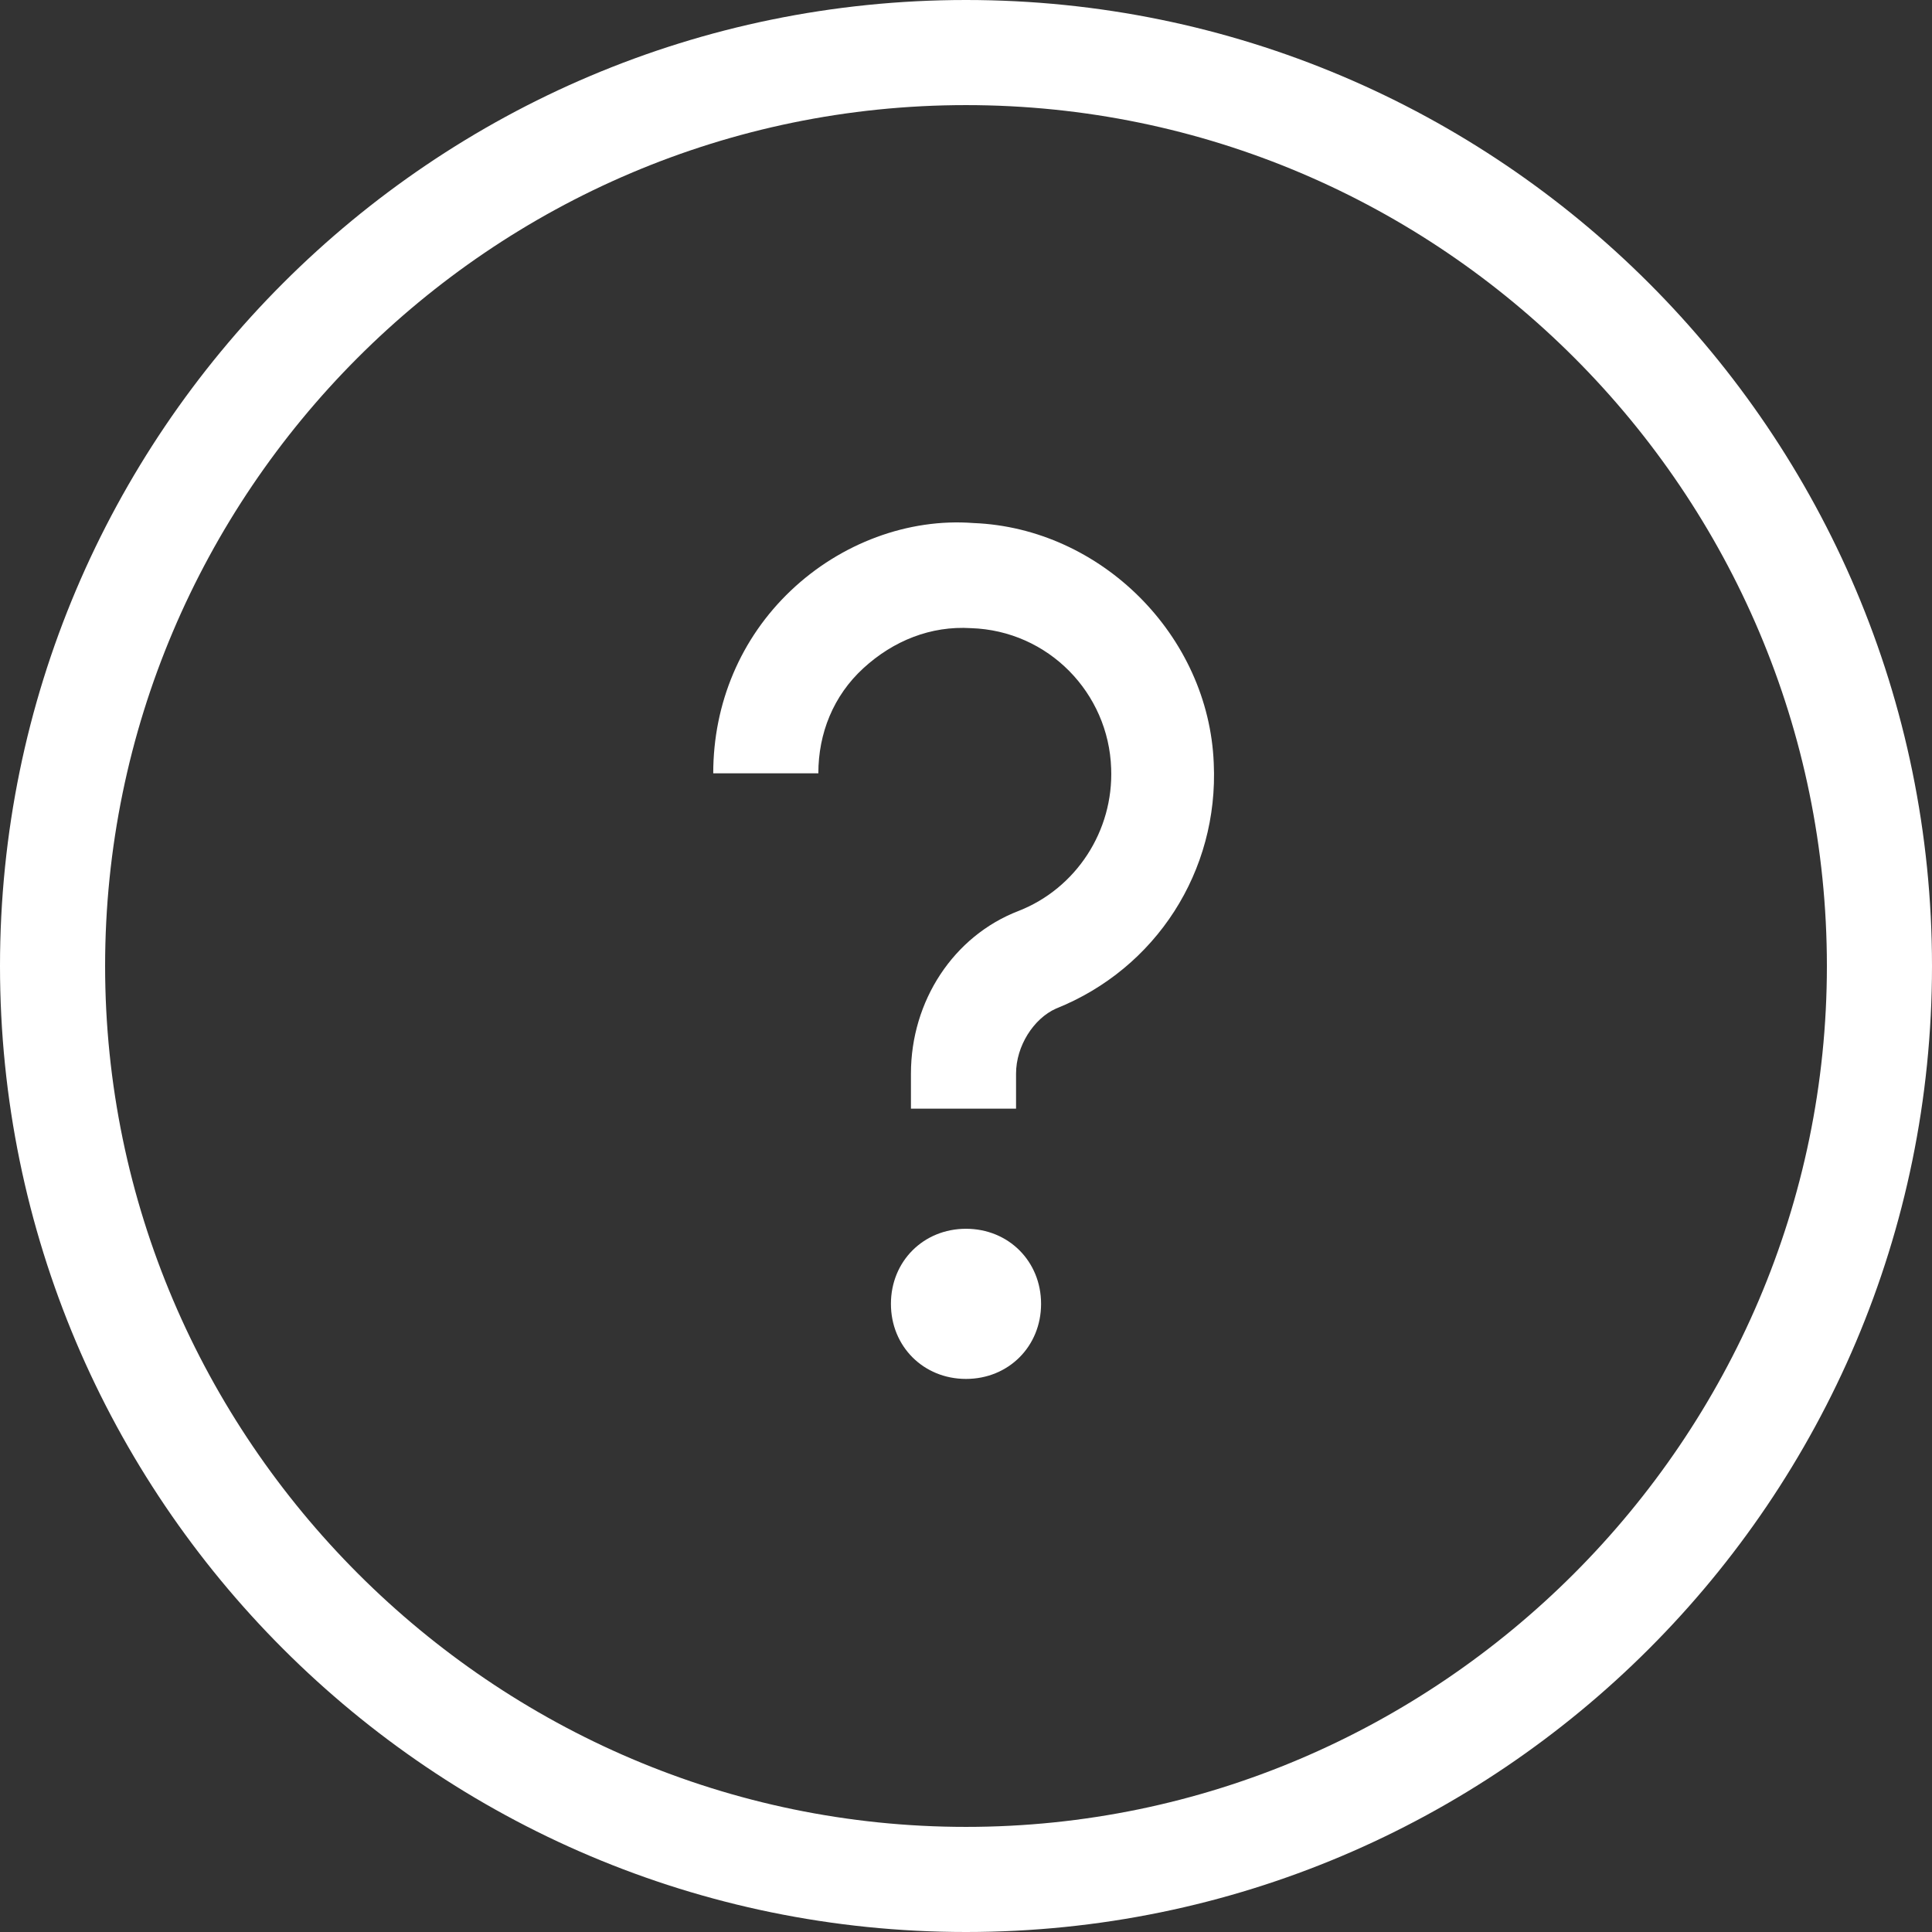 <?xml version="1.0" encoding="utf-8"?>
<!-- Generator: Adobe Illustrator 21.1.0, SVG Export Plug-In . SVG Version: 6.00 Build 0)  -->
<svg version="1.1" id="Layer_1" xmlns="http://www.w3.org/2000/svg" xmlns:xlink="http://www.w3.org/1999/xlink" x="0px" y="0px"
	 viewBox="0 0 77.2 77.2" style="enable-background:new 0 0 77.2 77.2;" xml:space="preserve">
<rect x="0" y="0" width="77.2" height="77.2" fill="#333333" stroke="none"/>
<style type="text/css">
	.st0{clip-path:url(#SVGID_2_);fill:#FFFFFF;}
</style>
<g>
	<defs>
		<rect id="SVGID_1_" width="77.2" height="77.2"/>
	</defs>
	<clipPath id="SVGID_2_">
		<use xlink:href="#SVGID_1_"  style="overflow:visible;"/>
	</clipPath>
	<path class="st0" d="M38.6,49.1c1.7,0,3,1.3,3,3c0,1.7-1.3,3-3,3c-1.7,0-3-1.3-3-3C35.6,50.4,36.9,49.1,38.6,49.1"/>
	<path class="st0" d="M77.2,38.6C77.2,17.3,59.9,0,38.6,0S0,17.3,0,38.6s17.3,38.6,38.6,38.6S77.2,59.9,77.2,38.6 M4.2,38.6
		c0-18.9,15.4-34.4,34.4-34.4S73,19.7,73,38.6S57.5,73,38.6,73S4.2,57.5,4.2,38.6"/>
	<path class="st0" d="M44.4,30.7c0.1,2.5-1.4,4.8-3.7,5.7c-2.6,1-4.3,3.6-4.3,6.5v1.4h4.2v-1.4c0-1.1,0.7-2.2,1.6-2.6
		c4-1.6,6.5-5.5,6.3-9.8c-0.2-5.1-4.5-9.4-9.6-9.6c-2.6-0.2-5.3,0.8-7.3,2.7s-3.1,4.5-3.1,7.3h4.2c0-1.6,0.6-3.1,1.8-4.2
		c1.2-1.1,2.7-1.7,4.3-1.6C41.9,25.2,44.3,27.7,44.4,30.7"/>
</g>
</svg>
